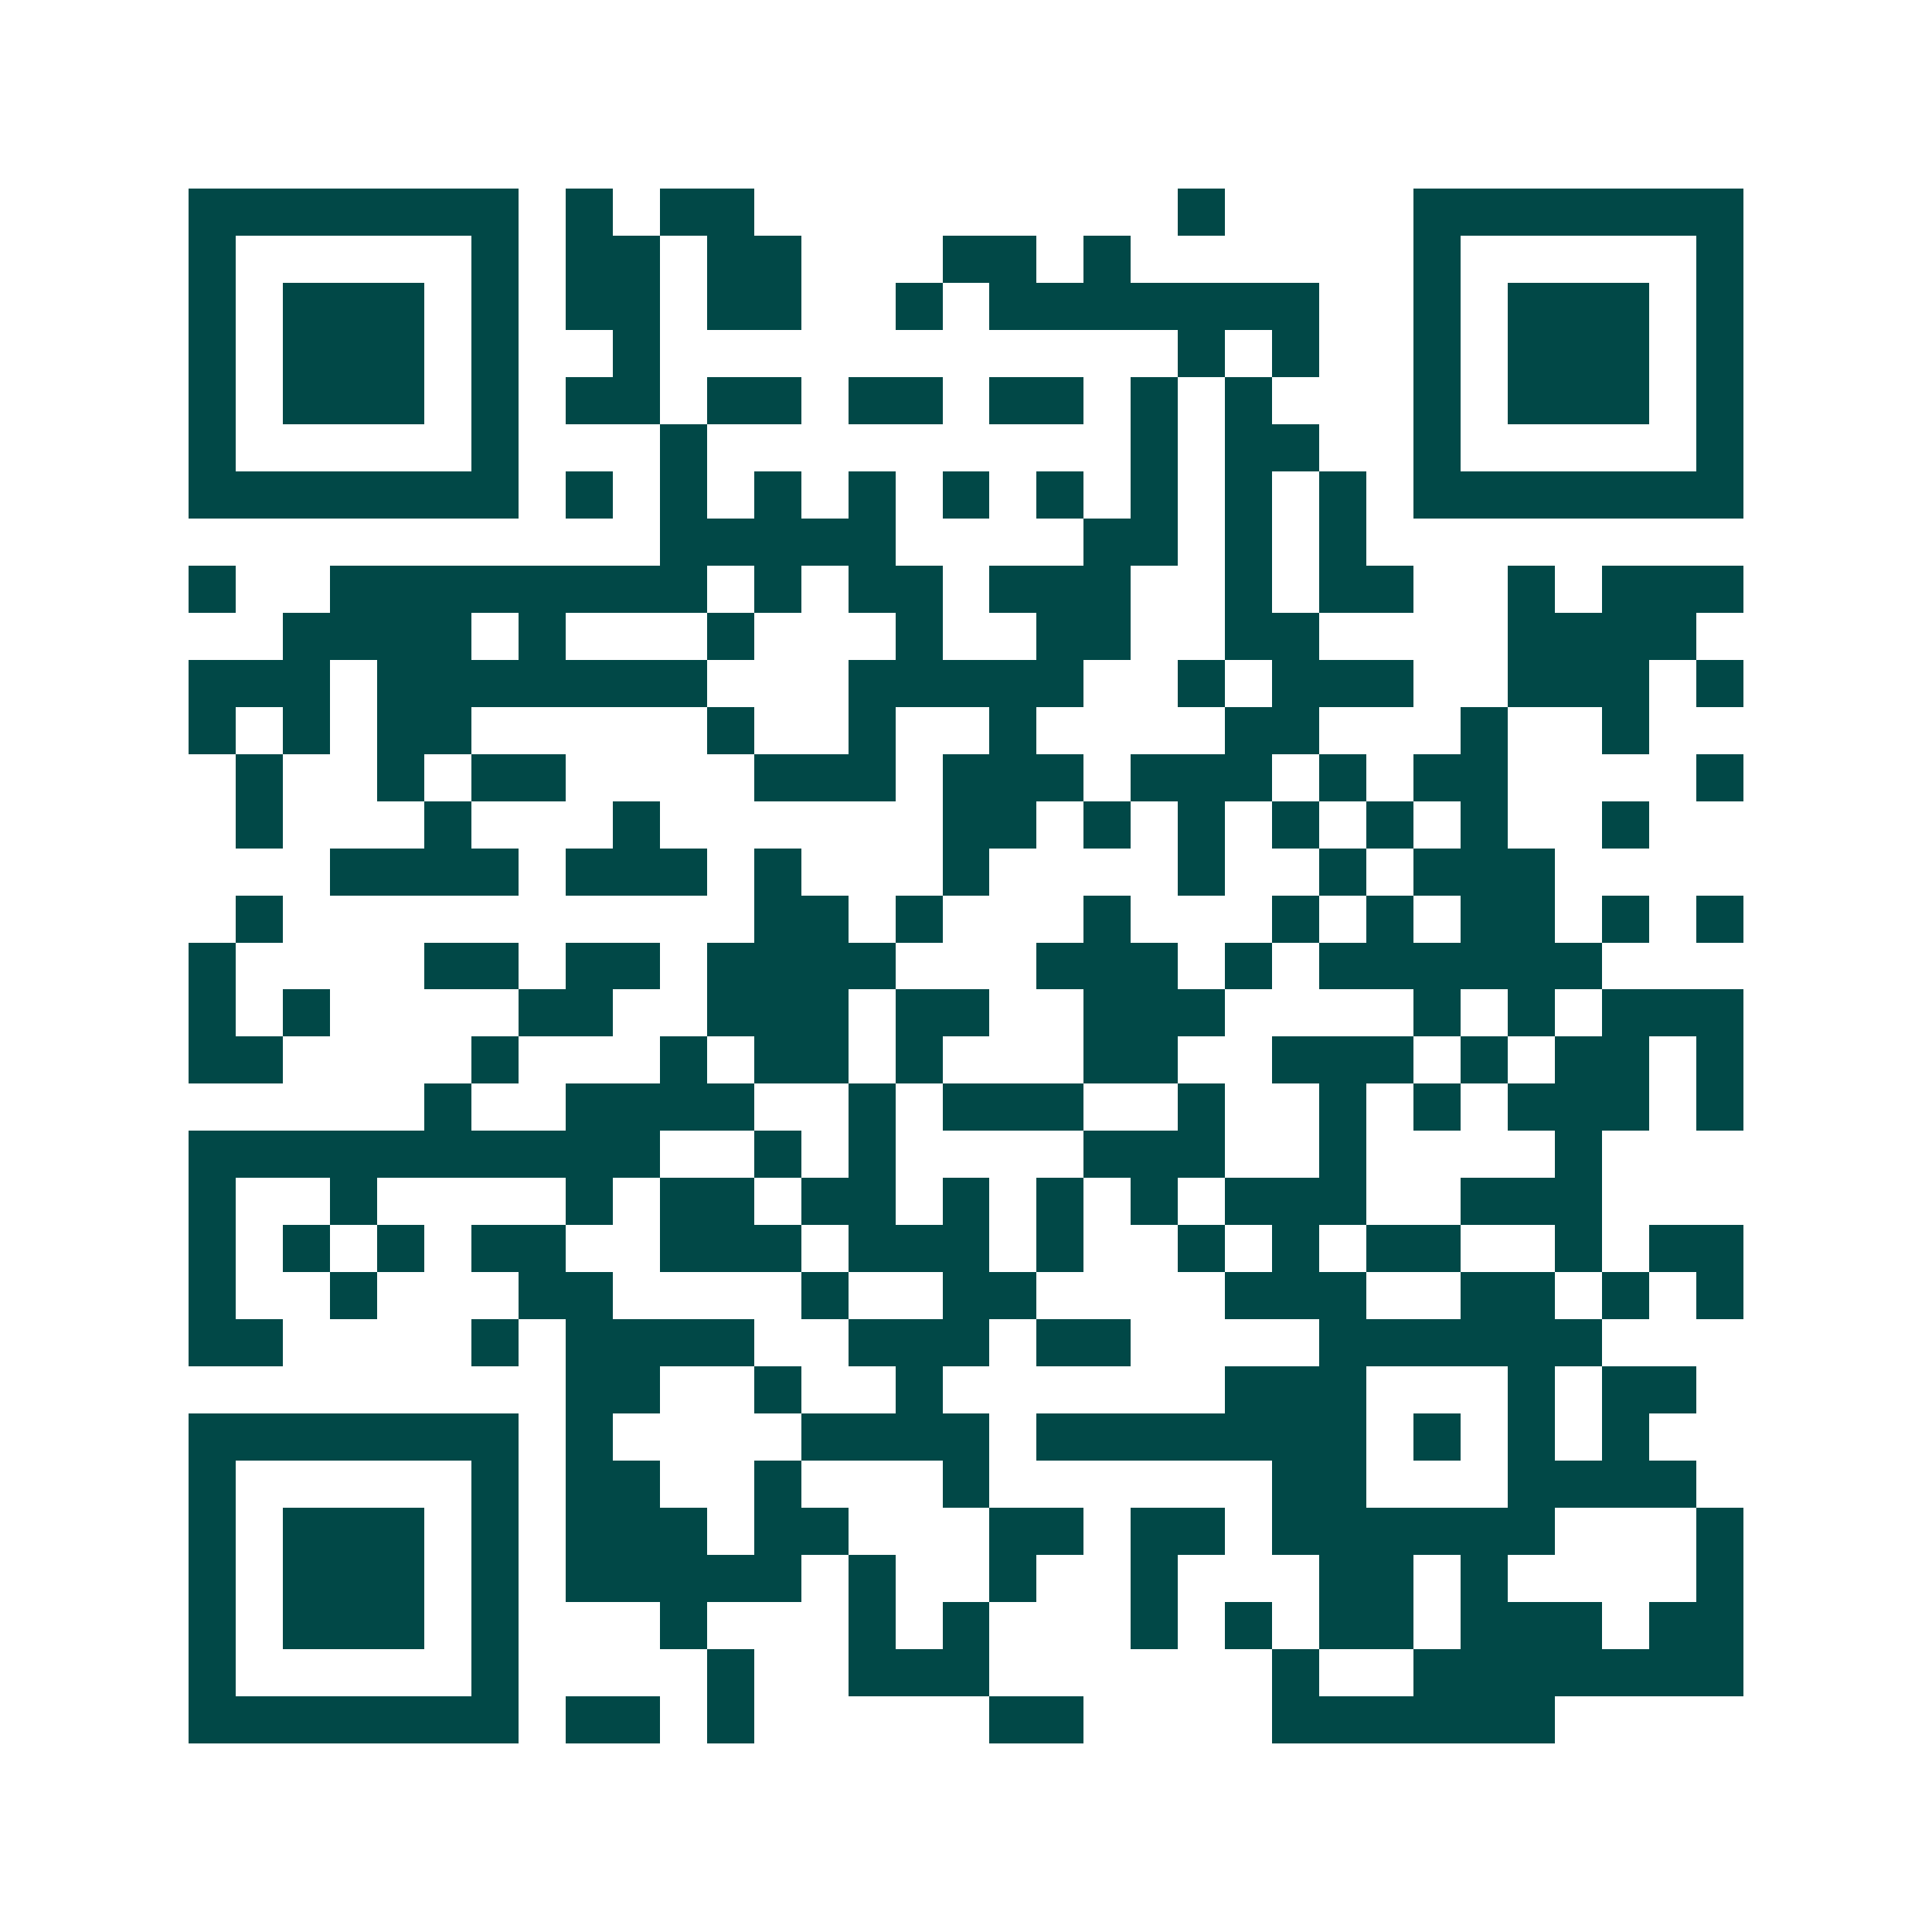 <svg xmlns="http://www.w3.org/2000/svg" width="200" height="200" viewBox="0 0 41 41" shape-rendering="crispEdges"><path fill="#ffffff" d="M0 0h41v41H0z"/><path stroke="#014847" d="M4 4.5h7m1 0h1m1 0h2m9 0h1m4 0h7M4 5.5h1m5 0h1m1 0h2m1 0h2m3 0h2m1 0h1m6 0h1m5 0h1M4 6.5h1m1 0h3m1 0h1m1 0h2m1 0h2m2 0h1m1 0h7m2 0h1m1 0h3m1 0h1M4 7.5h1m1 0h3m1 0h1m2 0h1m11 0h1m1 0h1m2 0h1m1 0h3m1 0h1M4 8.5h1m1 0h3m1 0h1m1 0h2m1 0h2m1 0h2m1 0h2m1 0h1m1 0h1m3 0h1m1 0h3m1 0h1M4 9.5h1m5 0h1m3 0h1m9 0h1m1 0h2m2 0h1m5 0h1M4 10.5h7m1 0h1m1 0h1m1 0h1m1 0h1m1 0h1m1 0h1m1 0h1m1 0h1m1 0h1m1 0h7M14 11.5h5m4 0h2m1 0h1m1 0h1M4 12.5h1m2 0h8m1 0h1m1 0h2m1 0h3m2 0h1m1 0h2m2 0h1m1 0h3M6 13.5h4m1 0h1m3 0h1m3 0h1m2 0h2m2 0h2m4 0h4M4 14.5h3m1 0h7m3 0h5m2 0h1m1 0h3m2 0h3m1 0h1M4 15.5h1m1 0h1m1 0h2m5 0h1m2 0h1m2 0h1m4 0h2m3 0h1m2 0h1M5 16.5h1m2 0h1m1 0h2m4 0h3m1 0h3m1 0h3m1 0h1m1 0h2m4 0h1M5 17.5h1m3 0h1m3 0h1m6 0h2m1 0h1m1 0h1m1 0h1m1 0h1m1 0h1m2 0h1M7 18.5h4m1 0h3m1 0h1m3 0h1m4 0h1m2 0h1m1 0h3M5 19.5h1m10 0h2m1 0h1m3 0h1m3 0h1m1 0h1m1 0h2m1 0h1m1 0h1M4 20.5h1m4 0h2m1 0h2m1 0h4m3 0h3m1 0h1m1 0h6M4 21.5h1m1 0h1m4 0h2m2 0h3m1 0h2m2 0h3m4 0h1m1 0h1m1 0h3M4 22.5h2m4 0h1m3 0h1m1 0h2m1 0h1m3 0h2m2 0h3m1 0h1m1 0h2m1 0h1M9 23.5h1m2 0h4m2 0h1m1 0h3m2 0h1m2 0h1m1 0h1m1 0h3m1 0h1M4 24.5h10m2 0h1m1 0h1m4 0h3m2 0h1m4 0h1M4 25.5h1m2 0h1m4 0h1m1 0h2m1 0h2m1 0h1m1 0h1m1 0h1m1 0h3m2 0h3M4 26.5h1m1 0h1m1 0h1m1 0h2m2 0h3m1 0h3m1 0h1m2 0h1m1 0h1m1 0h2m2 0h1m1 0h2M4 27.5h1m2 0h1m3 0h2m4 0h1m2 0h2m4 0h3m2 0h2m1 0h1m1 0h1M4 28.5h2m4 0h1m1 0h4m2 0h3m1 0h2m4 0h6M12 29.5h2m2 0h1m2 0h1m6 0h3m3 0h1m1 0h2M4 30.5h7m1 0h1m4 0h4m1 0h7m1 0h1m1 0h1m1 0h1M4 31.5h1m5 0h1m1 0h2m2 0h1m3 0h1m6 0h2m3 0h4M4 32.5h1m1 0h3m1 0h1m1 0h3m1 0h2m3 0h2m1 0h2m1 0h6m3 0h1M4 33.5h1m1 0h3m1 0h1m1 0h5m1 0h1m2 0h1m2 0h1m3 0h2m1 0h1m4 0h1M4 34.5h1m1 0h3m1 0h1m3 0h1m3 0h1m1 0h1m3 0h1m1 0h1m1 0h2m1 0h3m1 0h2M4 35.5h1m5 0h1m4 0h1m2 0h3m6 0h1m2 0h7M4 36.5h7m1 0h2m1 0h1m5 0h2m4 0h6"/></svg>
